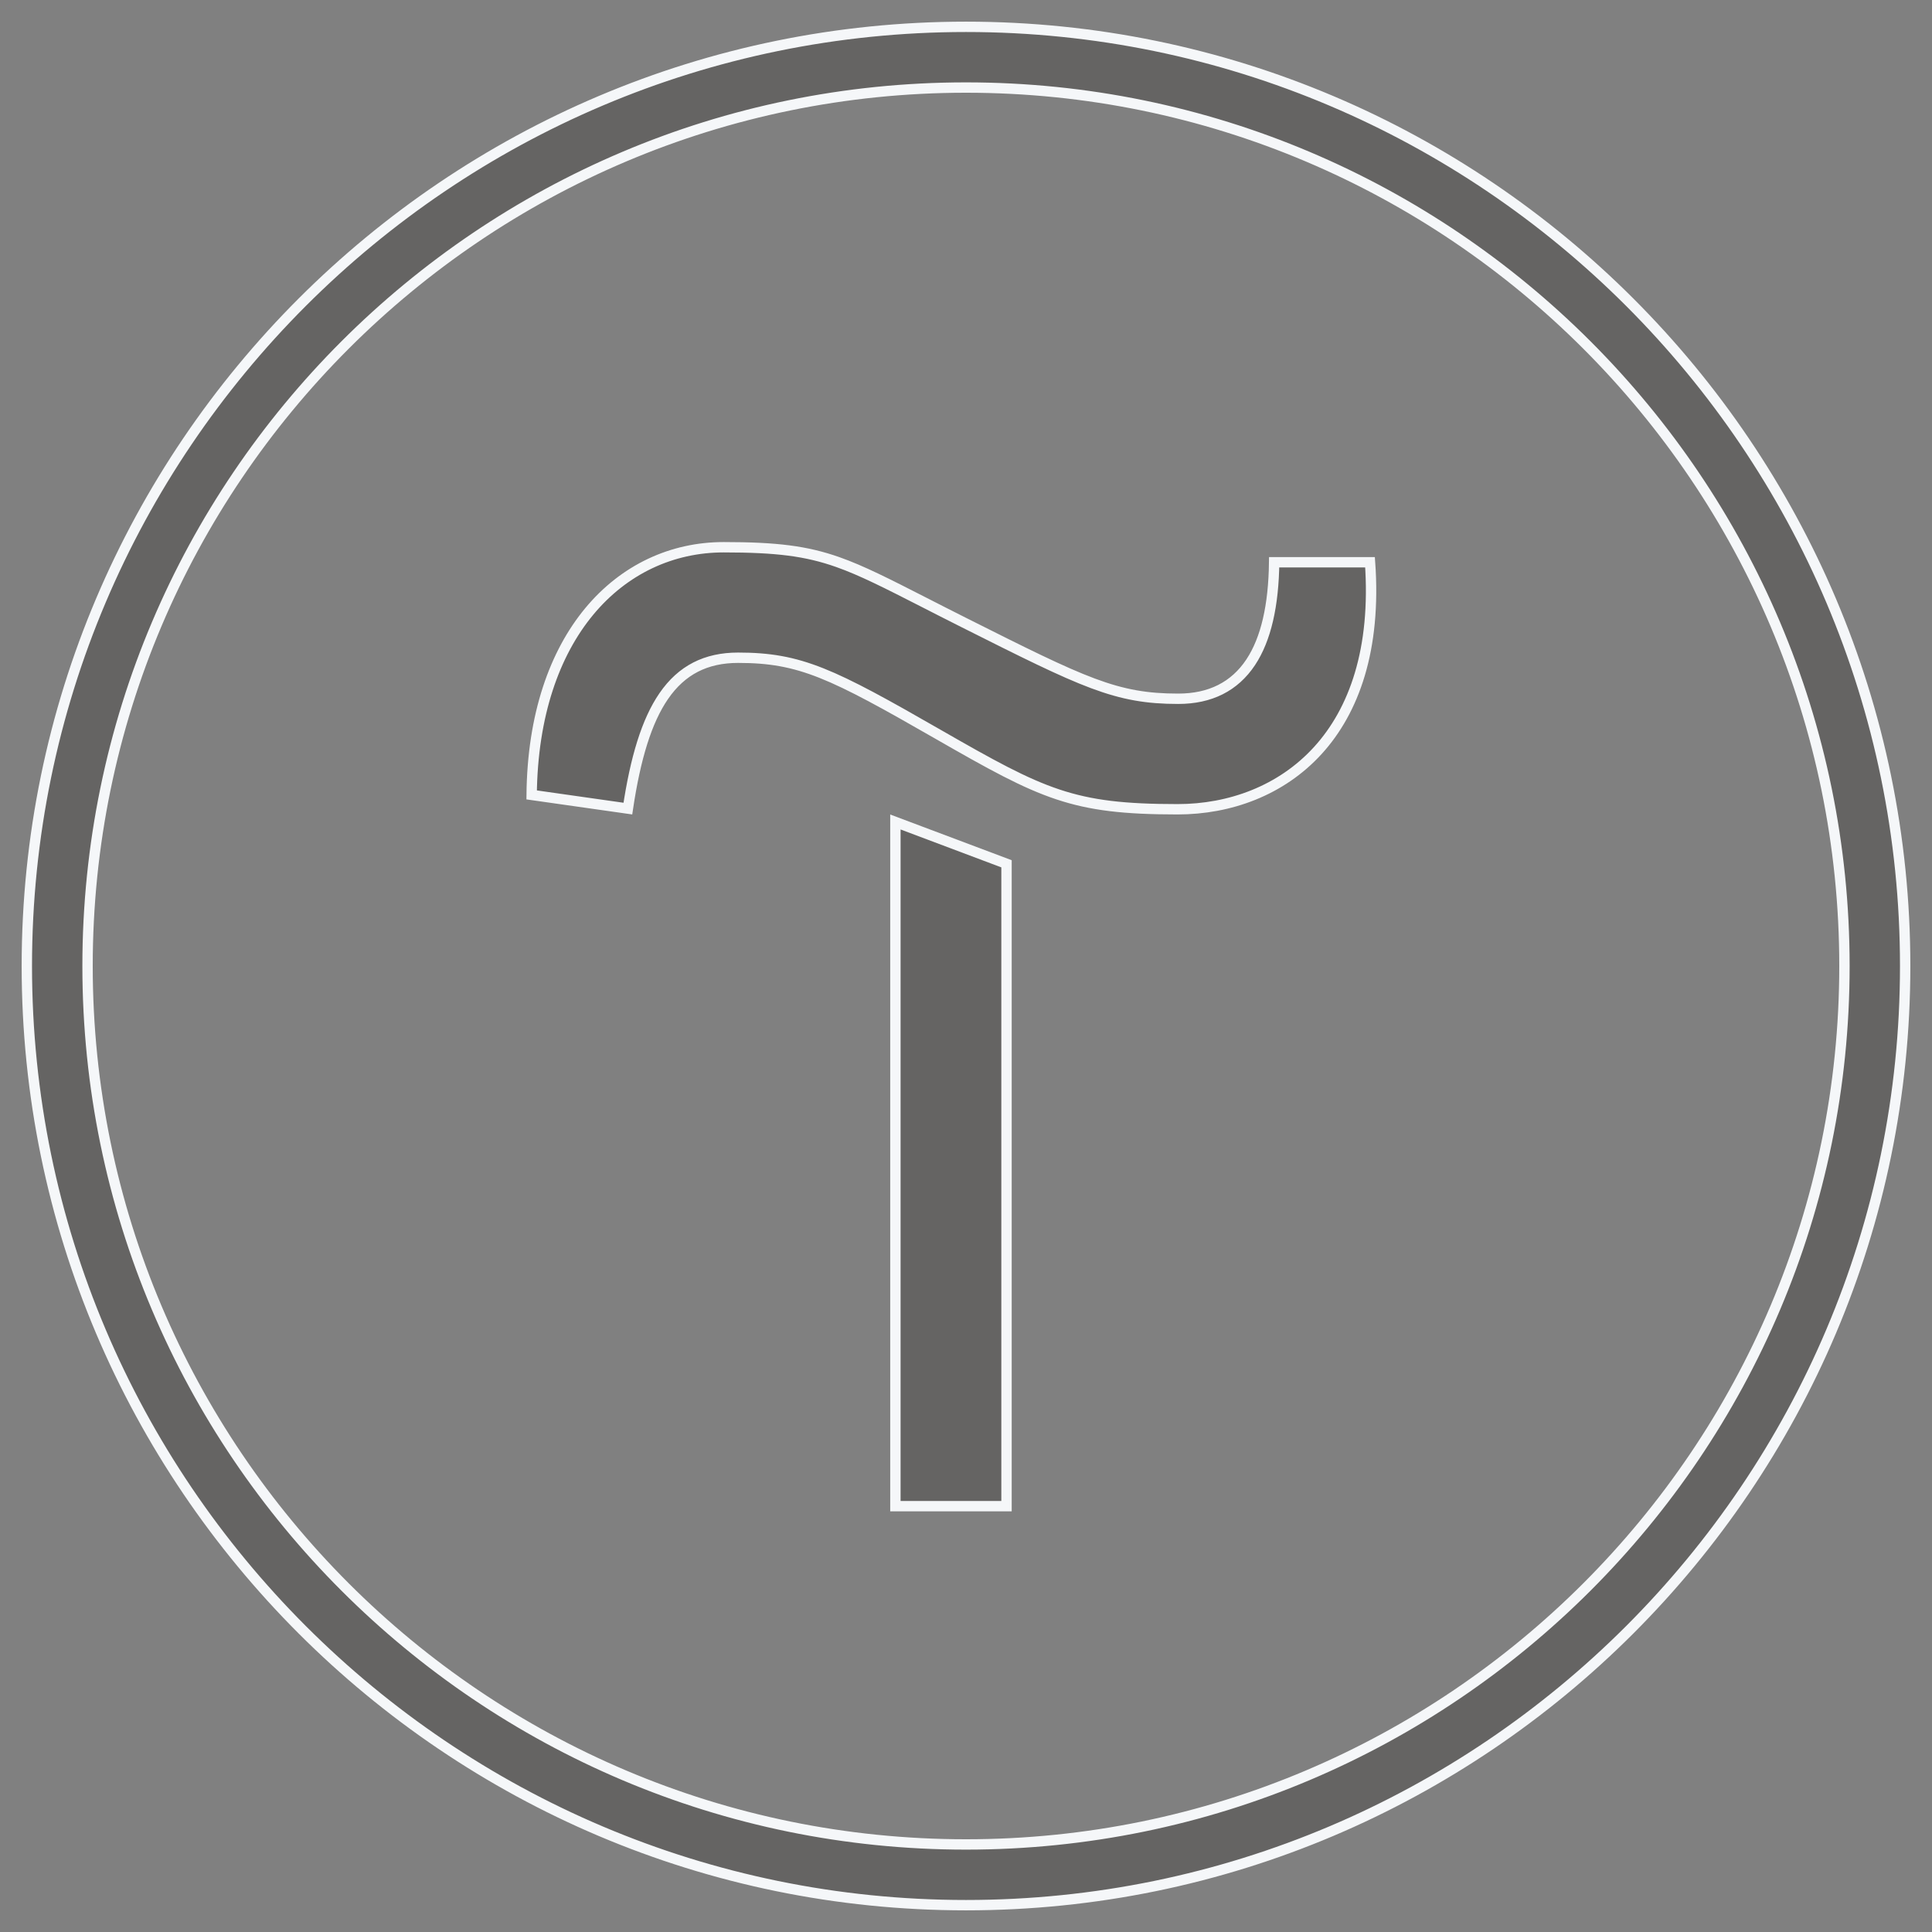 <?xml version="1.0" encoding="UTF-8"?> <svg xmlns="http://www.w3.org/2000/svg" width="72" height="72" viewBox="0 0 72 72" fill="none"><rect x="0" y="0" width="72" height="72" fill="#808080" stroke="none"/> <path d="M33.369 30.633L37.51 32.191V56.131H33.369V30.633Z" fill="#464342" fill-opacity="0.45" stroke="#F5F7F9" stroke-width="0.386"></path> <path d="M23.399 30.134L19.813 29.624C19.843 26.637 20.672 24.343 21.955 22.792C23.261 21.214 25.044 20.394 26.969 20.394C28.943 20.394 30.049 20.534 31.219 20.946C32.119 21.264 33.055 21.742 34.448 22.453C34.887 22.677 35.37 22.925 35.913 23.197C40.406 25.455 41.592 26.041 43.909 26.041C45.097 26.041 46.007 25.589 46.61 24.68C47.181 23.819 47.464 22.568 47.484 20.954H51.057C51.29 24.203 50.459 26.488 49.116 27.964C47.747 29.469 45.825 30.159 43.886 30.159C41.911 30.159 40.663 30.019 39.423 29.605C38.176 29.19 36.928 28.495 34.952 27.361C32.983 26.231 31.699 25.517 30.622 25.088C29.535 24.655 28.659 24.512 27.506 24.512C26.314 24.512 25.407 24.966 24.737 25.94C24.099 26.866 23.68 28.252 23.399 30.134Z" fill="#464342" fill-opacity="0.45" stroke="#F5F7F9" stroke-width="0.386"></path> <path d="M36 71C16.703 71 1 55.297 1 36C1 16.703 16.703 1 36 1C55.297 1 71 16.703 71 36C71 55.297 55.297 71 36 71ZM36 3.263C17.94 3.263 3.263 17.94 3.263 36C3.263 54.06 17.94 68.737 36 68.737C54.06 68.737 68.737 54.06 68.737 36C68.737 17.94 54.06 3.263 36 3.263Z" fill="#464342" fill-opacity="0.45" stroke="#F5F7F9" stroke-width="0.386"></path> </svg> 